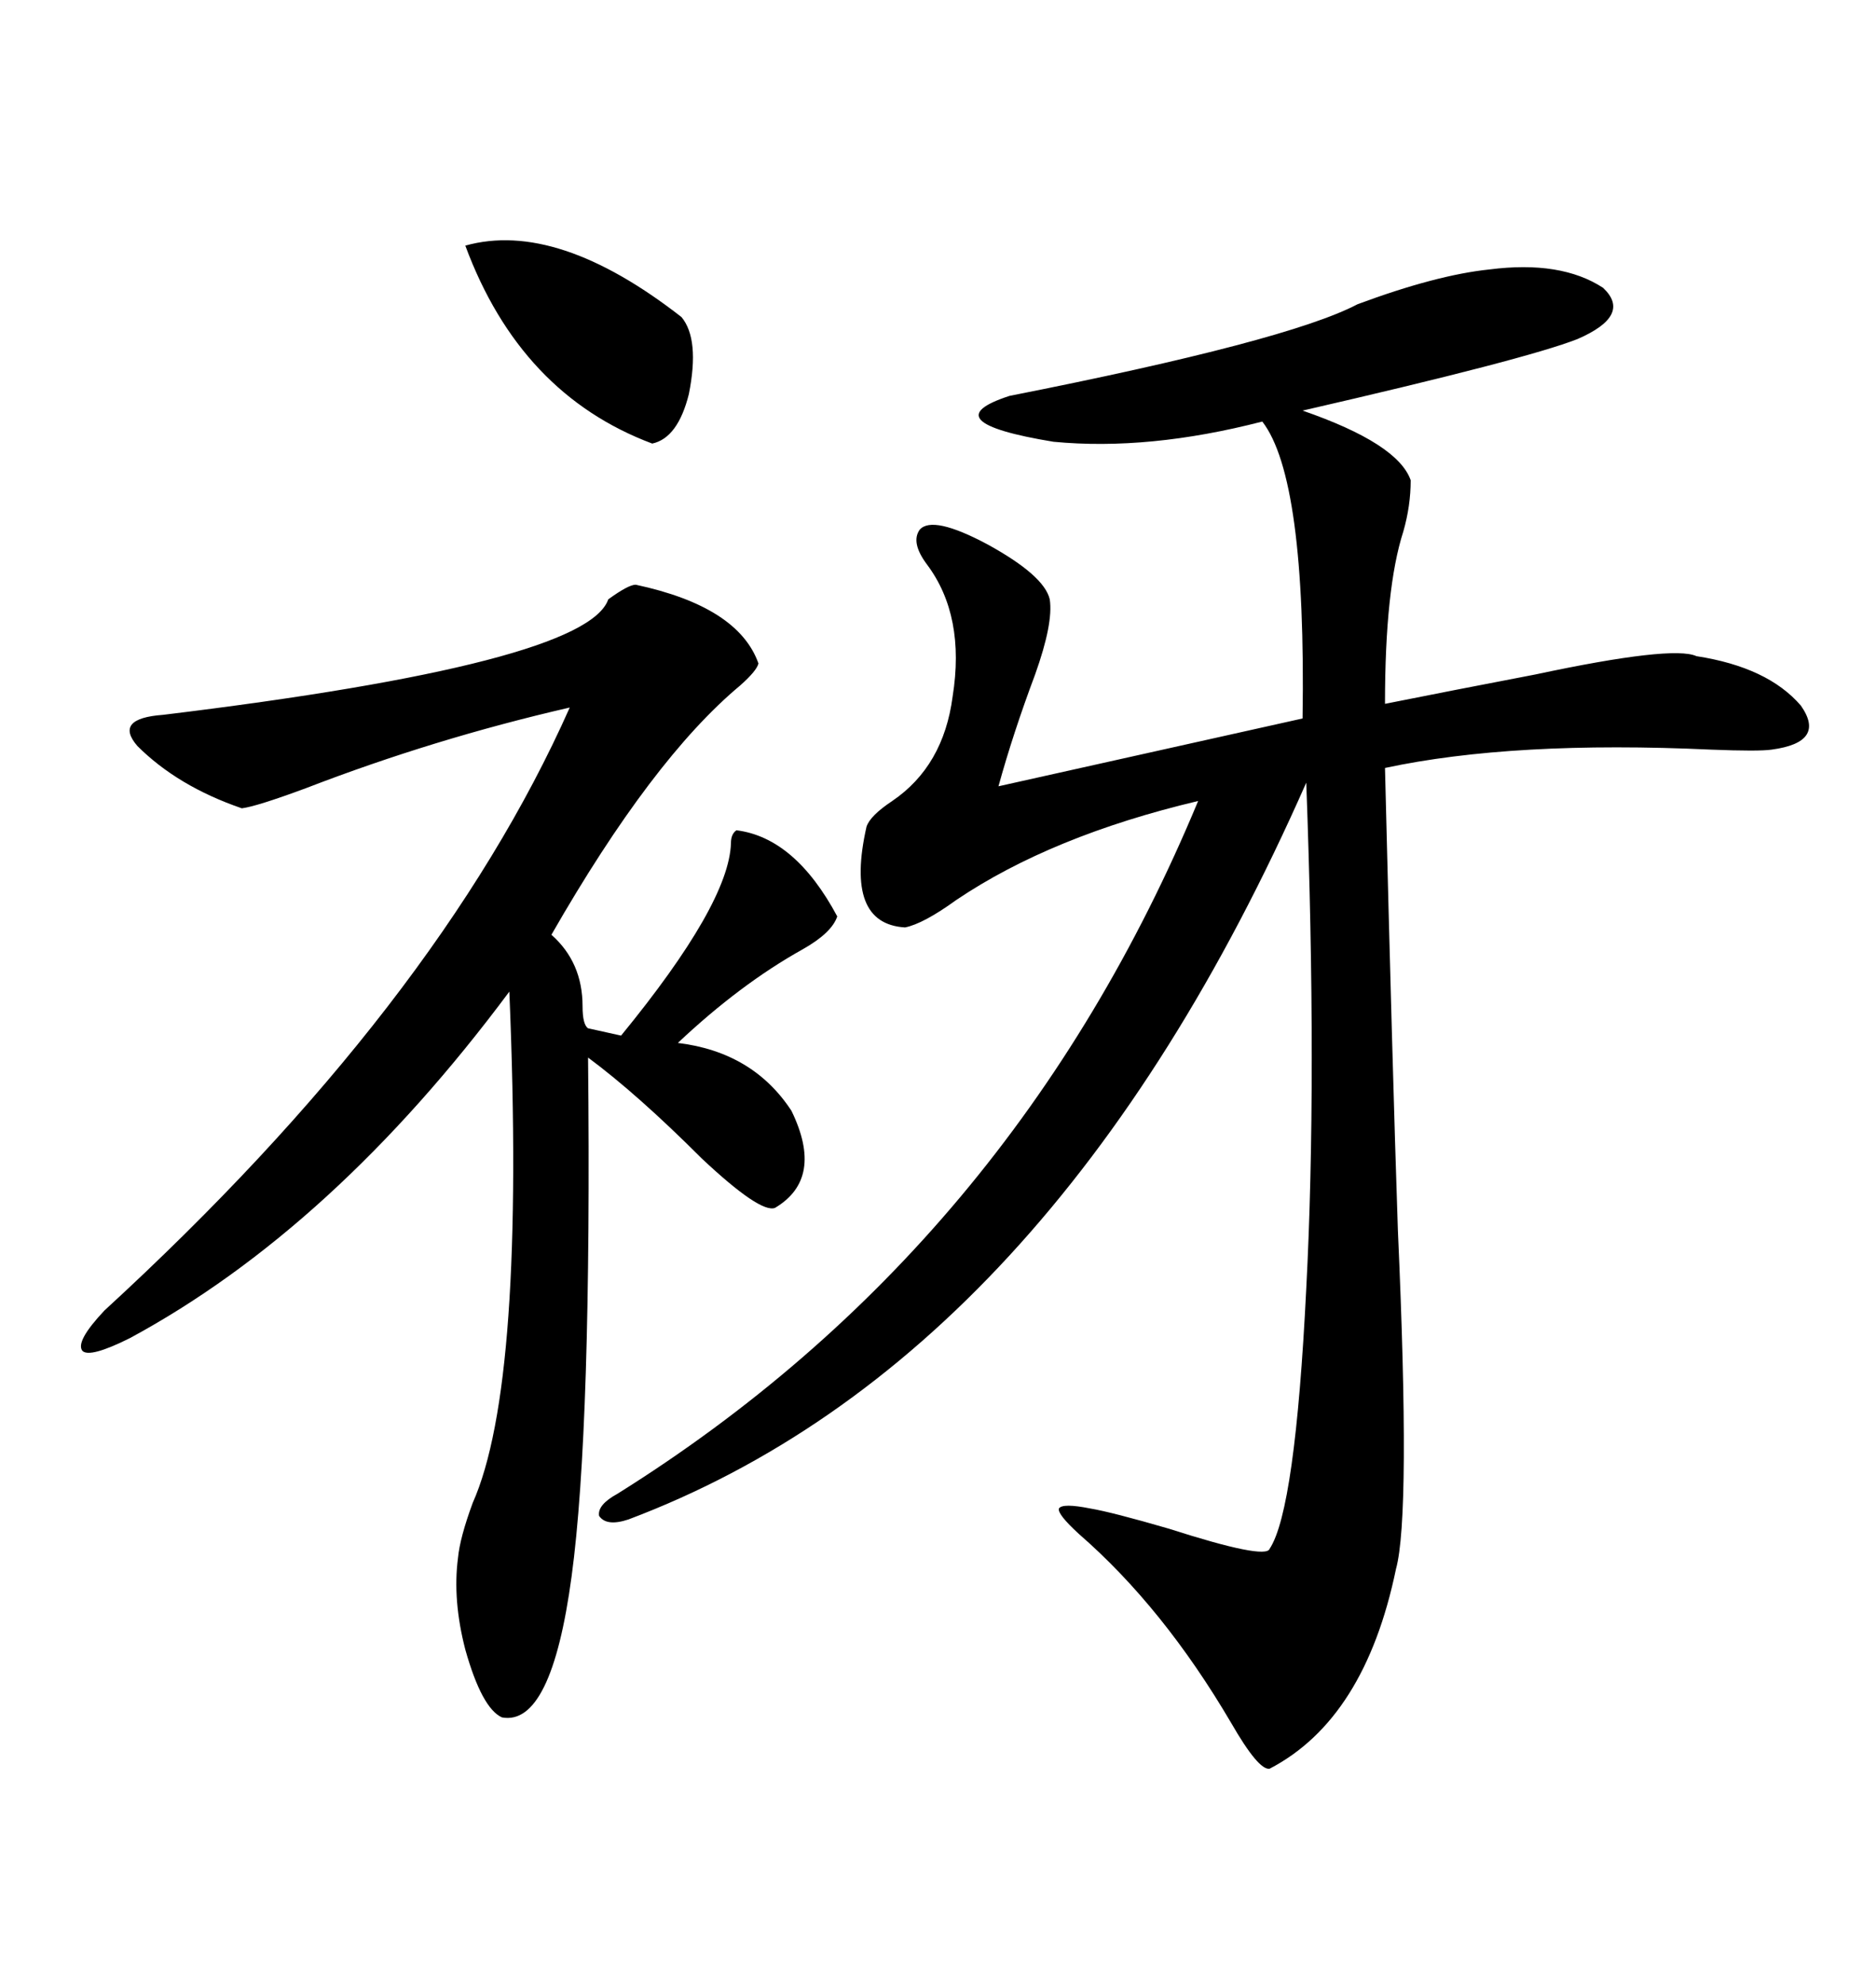 <svg xmlns="http://www.w3.org/2000/svg" xmlns:xlink="http://www.w3.org/1999/xlink" width="300" height="317.285"><path d="M238.18 43.07L238.18 43.07Q249.61 41.60 256.35 46.00L256.35 46.00Q261.04 50.39 252.25 54.20L252.25 54.20Q244.04 57.42 208.30 65.63L208.30 65.63Q223.54 70.90 225.59 76.76L225.59 76.76Q225.59 80.86 224.41 84.96L224.41 84.96Q221.48 94.04 221.48 112.50L221.48 112.50Q231.74 110.45 245.51 107.81L245.51 107.81Q267.48 103.13 271.29 104.88L271.29 104.88Q282.71 106.64 287.99 112.79L287.99 112.79Q292.09 118.65 283.30 119.82L283.30 119.82Q281.25 120.12 273.63 119.82L273.63 119.82Q241.99 118.36 221.48 122.75L221.48 122.75Q222.66 170.51 223.54 196.58L223.54 196.58Q225.59 242.29 223.24 250.78L223.24 250.78Q218.26 274.80 203.03 282.71L203.03 282.71Q201.27 283.01 196.88 275.39L196.88 275.39Q186.04 256.93 172.56 245.21L172.56 245.21Q169.04 241.99 169.34 241.11L169.34 241.11Q169.92 240.23 174.32 241.11L174.32 241.11Q177.83 241.70 186.91 244.34L186.91 244.34Q202.44 249.32 203.03 247.56L203.03 247.56Q207.13 241.41 208.89 205.96L208.89 205.96Q210.64 172.56 208.89 125.10L208.89 125.10Q168.16 217.38 100.49 242.87L100.49 242.87Q96.97 244.04 95.80 242.29L95.80 242.29Q95.51 240.53 98.73 238.77L98.73 238.77Q162.01 199.22 191.60 128.03L191.60 128.03Q168.16 133.59 152.93 143.85L152.93 143.85Q147.66 147.66 144.73 148.24L144.73 148.24Q135.06 147.66 138.57 132.13L138.57 132.13Q139.16 130.37 142.68 128.03L142.68 128.03Q150.88 122.46 152.34 111.33L152.34 111.33Q154.39 98.44 148.24 90.23L148.24 90.23Q145.61 86.72 147.07 84.67L147.07 84.67Q149.12 82.32 157.91 87.01L157.91 87.01Q166.99 91.99 167.87 95.80L167.87 95.80Q168.46 99.61 165.53 107.81L165.53 107.81Q162.01 117.19 159.67 125.68L159.67 125.68L208.30 114.84Q208.89 76.46 201.86 67.38L201.86 67.38Q183.69 72.07 168.46 70.61L168.46 70.61Q148.83 67.38 161.43 63.28L161.43 63.28Q205.96 54.49 217.09 48.63L217.09 48.63Q229.69 43.95 238.18 43.07ZM101.66 93.46L101.66 93.46Q118.07 96.97 121.29 106.05L121.29 106.05Q121.00 107.23 118.36 109.57L118.36 109.57Q104.30 121.29 88.18 149.41L88.18 149.41Q93.16 153.81 93.16 160.84L93.16 160.84Q93.16 163.77 94.04 164.36L94.04 164.36L99.32 165.53Q116.60 144.43 116.89 134.77L116.89 134.77Q116.89 133.30 117.77 132.71L117.77 132.71Q127.15 133.89 133.89 146.48L133.89 146.48Q133.01 149.12 128.32 151.76L128.32 151.76Q118.36 157.32 108.40 166.70L108.40 166.70Q120.41 168.16 126.56 177.54L126.56 177.54Q131.84 188.38 123.93 193.07L123.93 193.07Q121.58 193.95 112.21 185.16L112.21 185.16Q101.95 174.90 94.04 169.04L94.04 169.04Q94.63 228.22 91.41 251.95L91.41 251.95Q88.18 275.98 80.27 274.51L80.27 274.51Q77.05 273.05 74.41 263.67L74.41 263.67Q72.36 255.76 73.24 249.02L73.24 249.02Q73.54 245.80 75.59 240.23L75.59 240.23Q84.08 221.19 81.45 158.50L81.45 158.50Q53.32 196.29 20.80 213.87L20.80 213.87Q14.36 217.09 13.18 215.92L13.18 215.92Q12.01 214.45 16.70 209.47L16.70 209.47Q70.02 160.55 91.11 113.09L91.11 113.09Q69.43 118.07 48.93 125.98L48.93 125.98Q41.02 128.91 38.67 129.20L38.67 129.20Q28.42 125.68 21.97 119.24L21.97 119.24Q18.16 114.84 26.07 114.26L26.07 114.26Q93.75 106.05 97.27 95.80L97.27 95.80Q100.49 93.46 101.66 93.46ZM74.41 39.26L74.41 39.26Q89.06 35.16 108.98 50.68L108.98 50.68Q111.91 54.20 110.16 62.99L110.16 62.99Q108.40 70.02 104.30 70.90L104.30 70.90Q83.20 62.99 74.41 39.26Z"/></svg>
